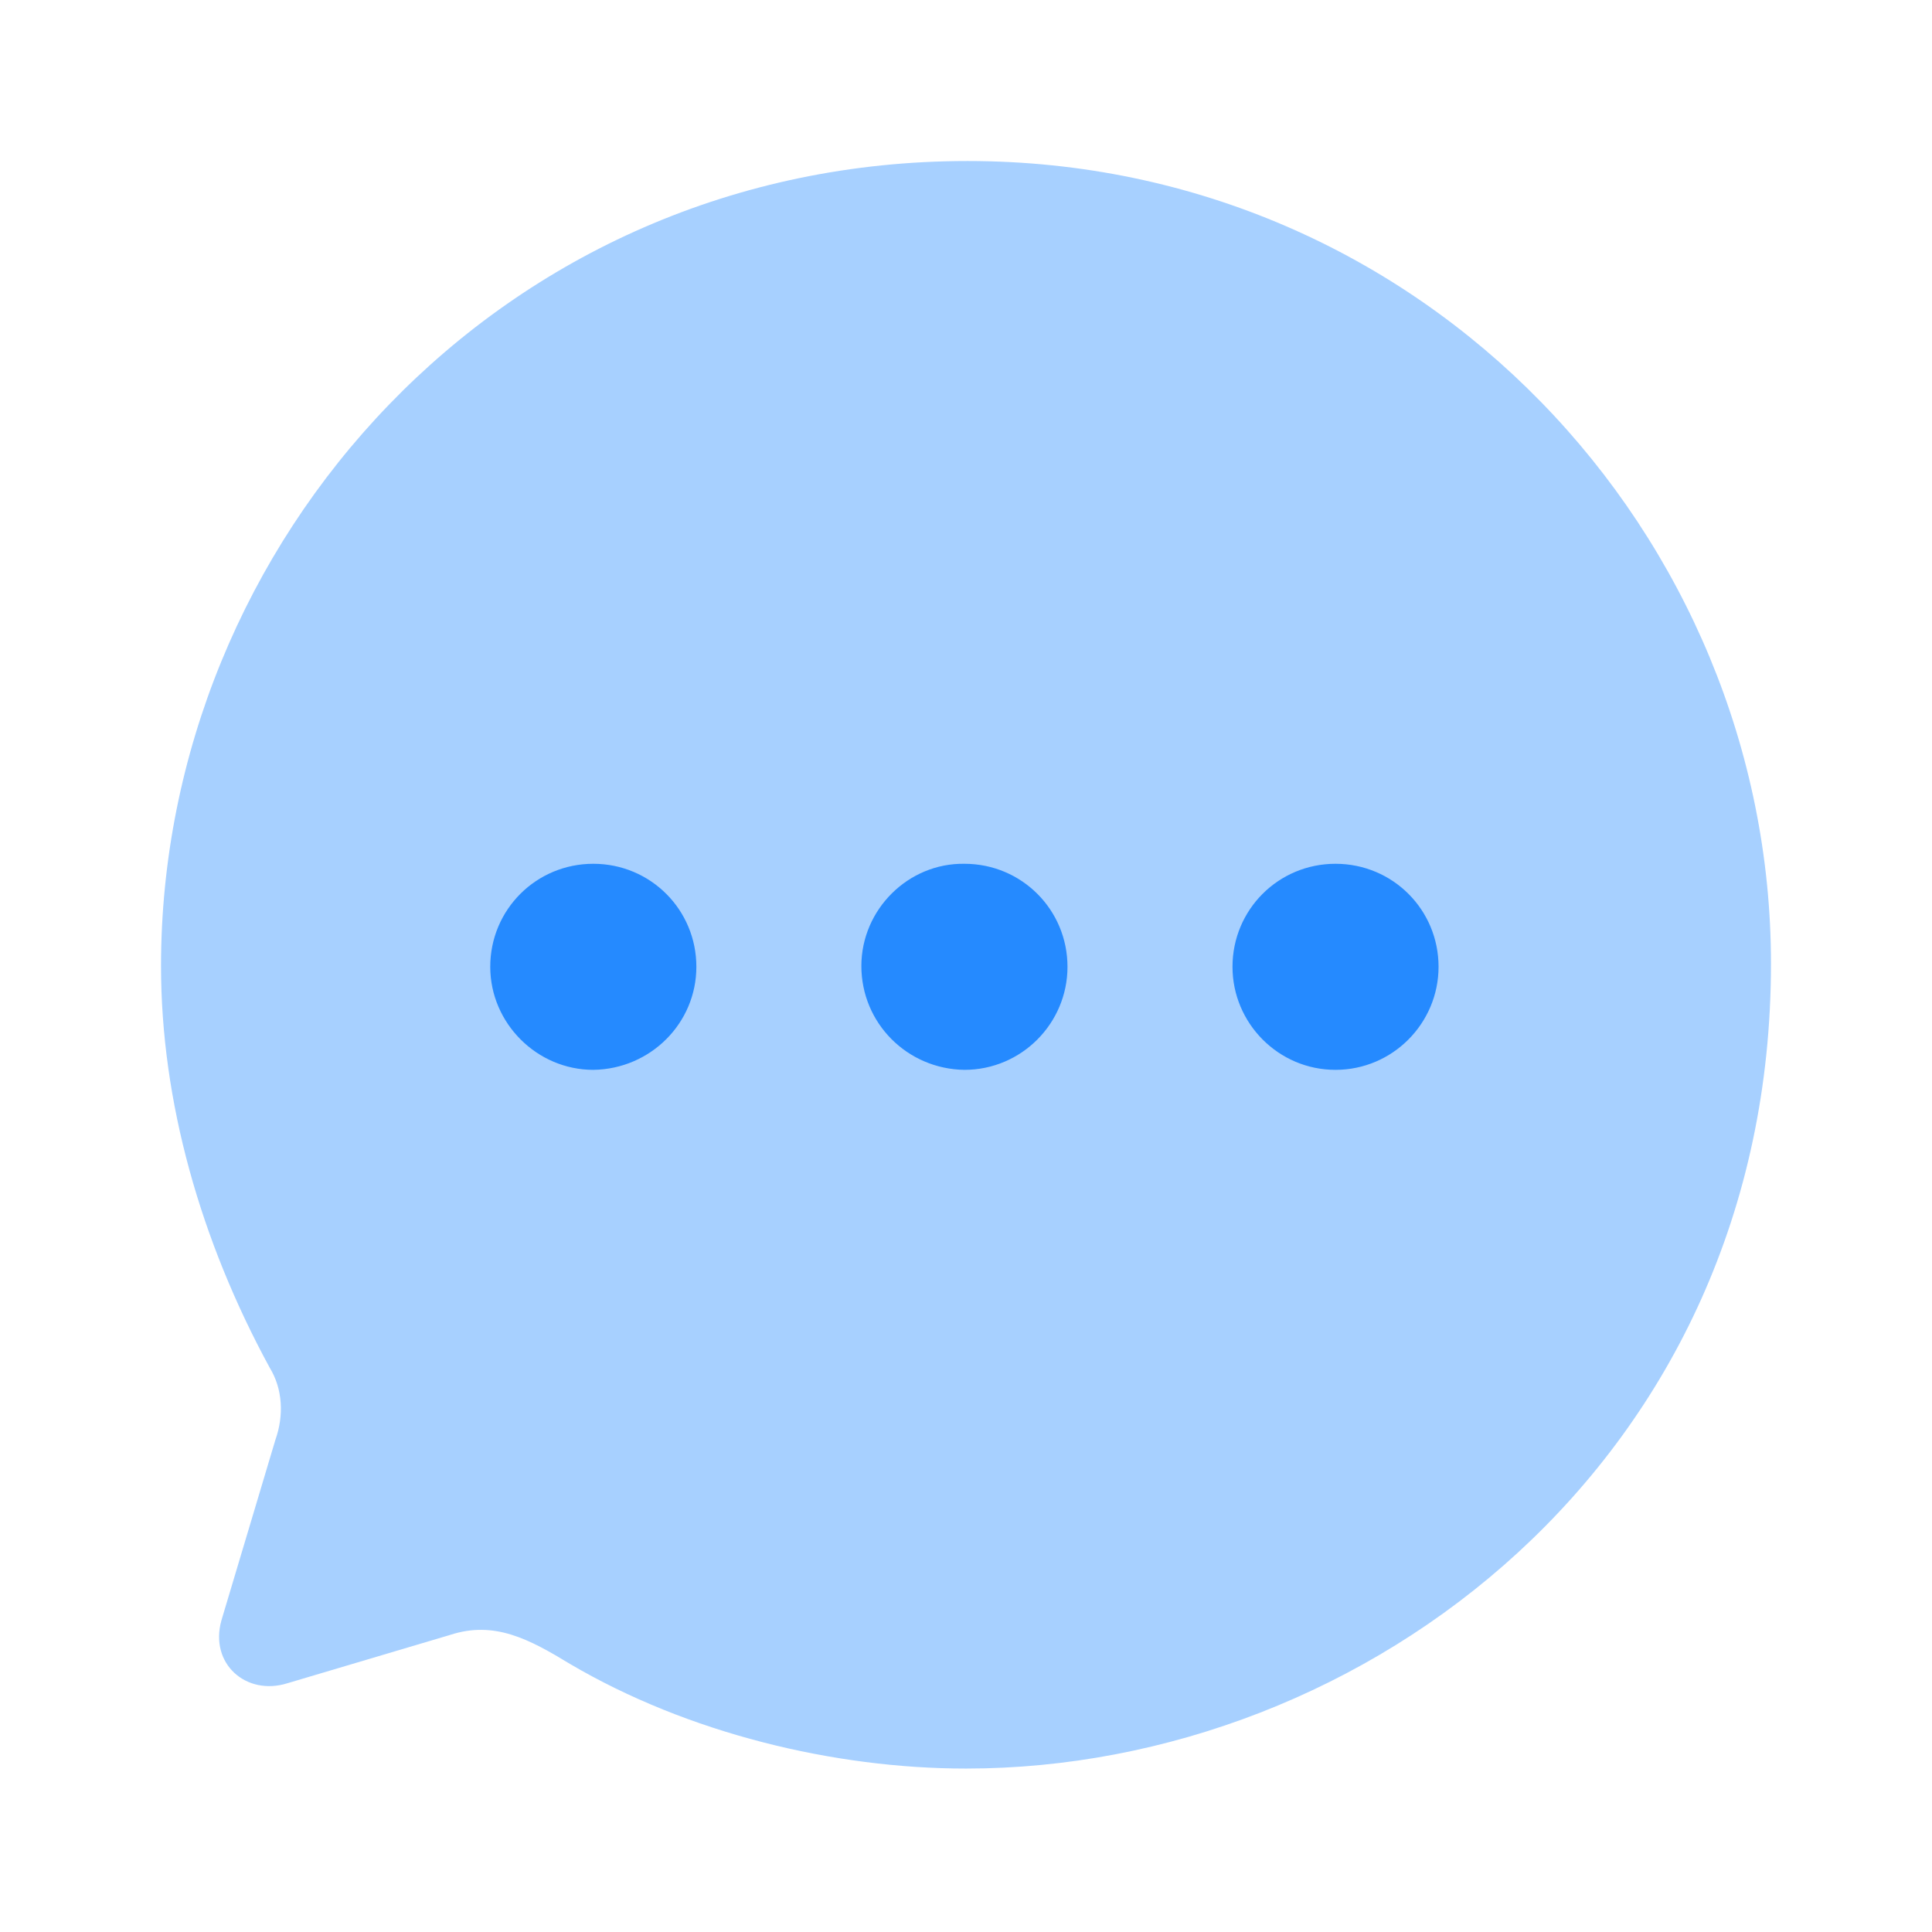 <svg width="32" height="32" viewBox="0 0 32 32" fill="none" xmlns="http://www.w3.org/2000/svg">
<path opacity="0.4" d="M16.027 2.667C8.28 2.667 2.667 8.986 2.667 16C2.667 18.24 3.32 20.547 4.467 22.653C4.68 23 4.707 23.44 4.56 23.853L3.667 26.84C3.467 27.56 4.08 28.093 4.76 27.88L7.453 27.08C8.187 26.84 8.76 27.146 9.441 27.56C11.388 28.706 13.813 29.293 16 29.293C22.613 29.293 29.333 24.186 29.333 15.96C29.333 8.867 23.6 2.667 16.027 2.667Z" fill="#258AFF"/>
<path fill-rule="evenodd" clip-rule="evenodd" d="M15.974 17.72C15.027 17.707 14.267 16.947 14.267 16C14.267 15.067 15.041 14.293 15.974 14.307C16.921 14.307 17.681 15.067 17.681 16.014C17.681 16.947 16.921 17.72 15.974 17.72ZM9.827 17.72C8.893 17.72 8.12 16.947 8.12 16.013C8.12 15.067 8.88 14.307 9.827 14.307C10.774 14.307 11.534 15.067 11.534 16.013C11.534 16.947 10.774 17.707 9.827 17.72ZM20.414 16.013C20.414 16.947 21.174 17.72 22.12 17.72C23.067 17.72 23.827 16.947 23.827 16.013C23.827 15.067 23.067 14.307 22.12 14.307C21.174 14.307 20.414 15.067 20.414 16.013Z" fill="#258AFF"/>
</svg>
